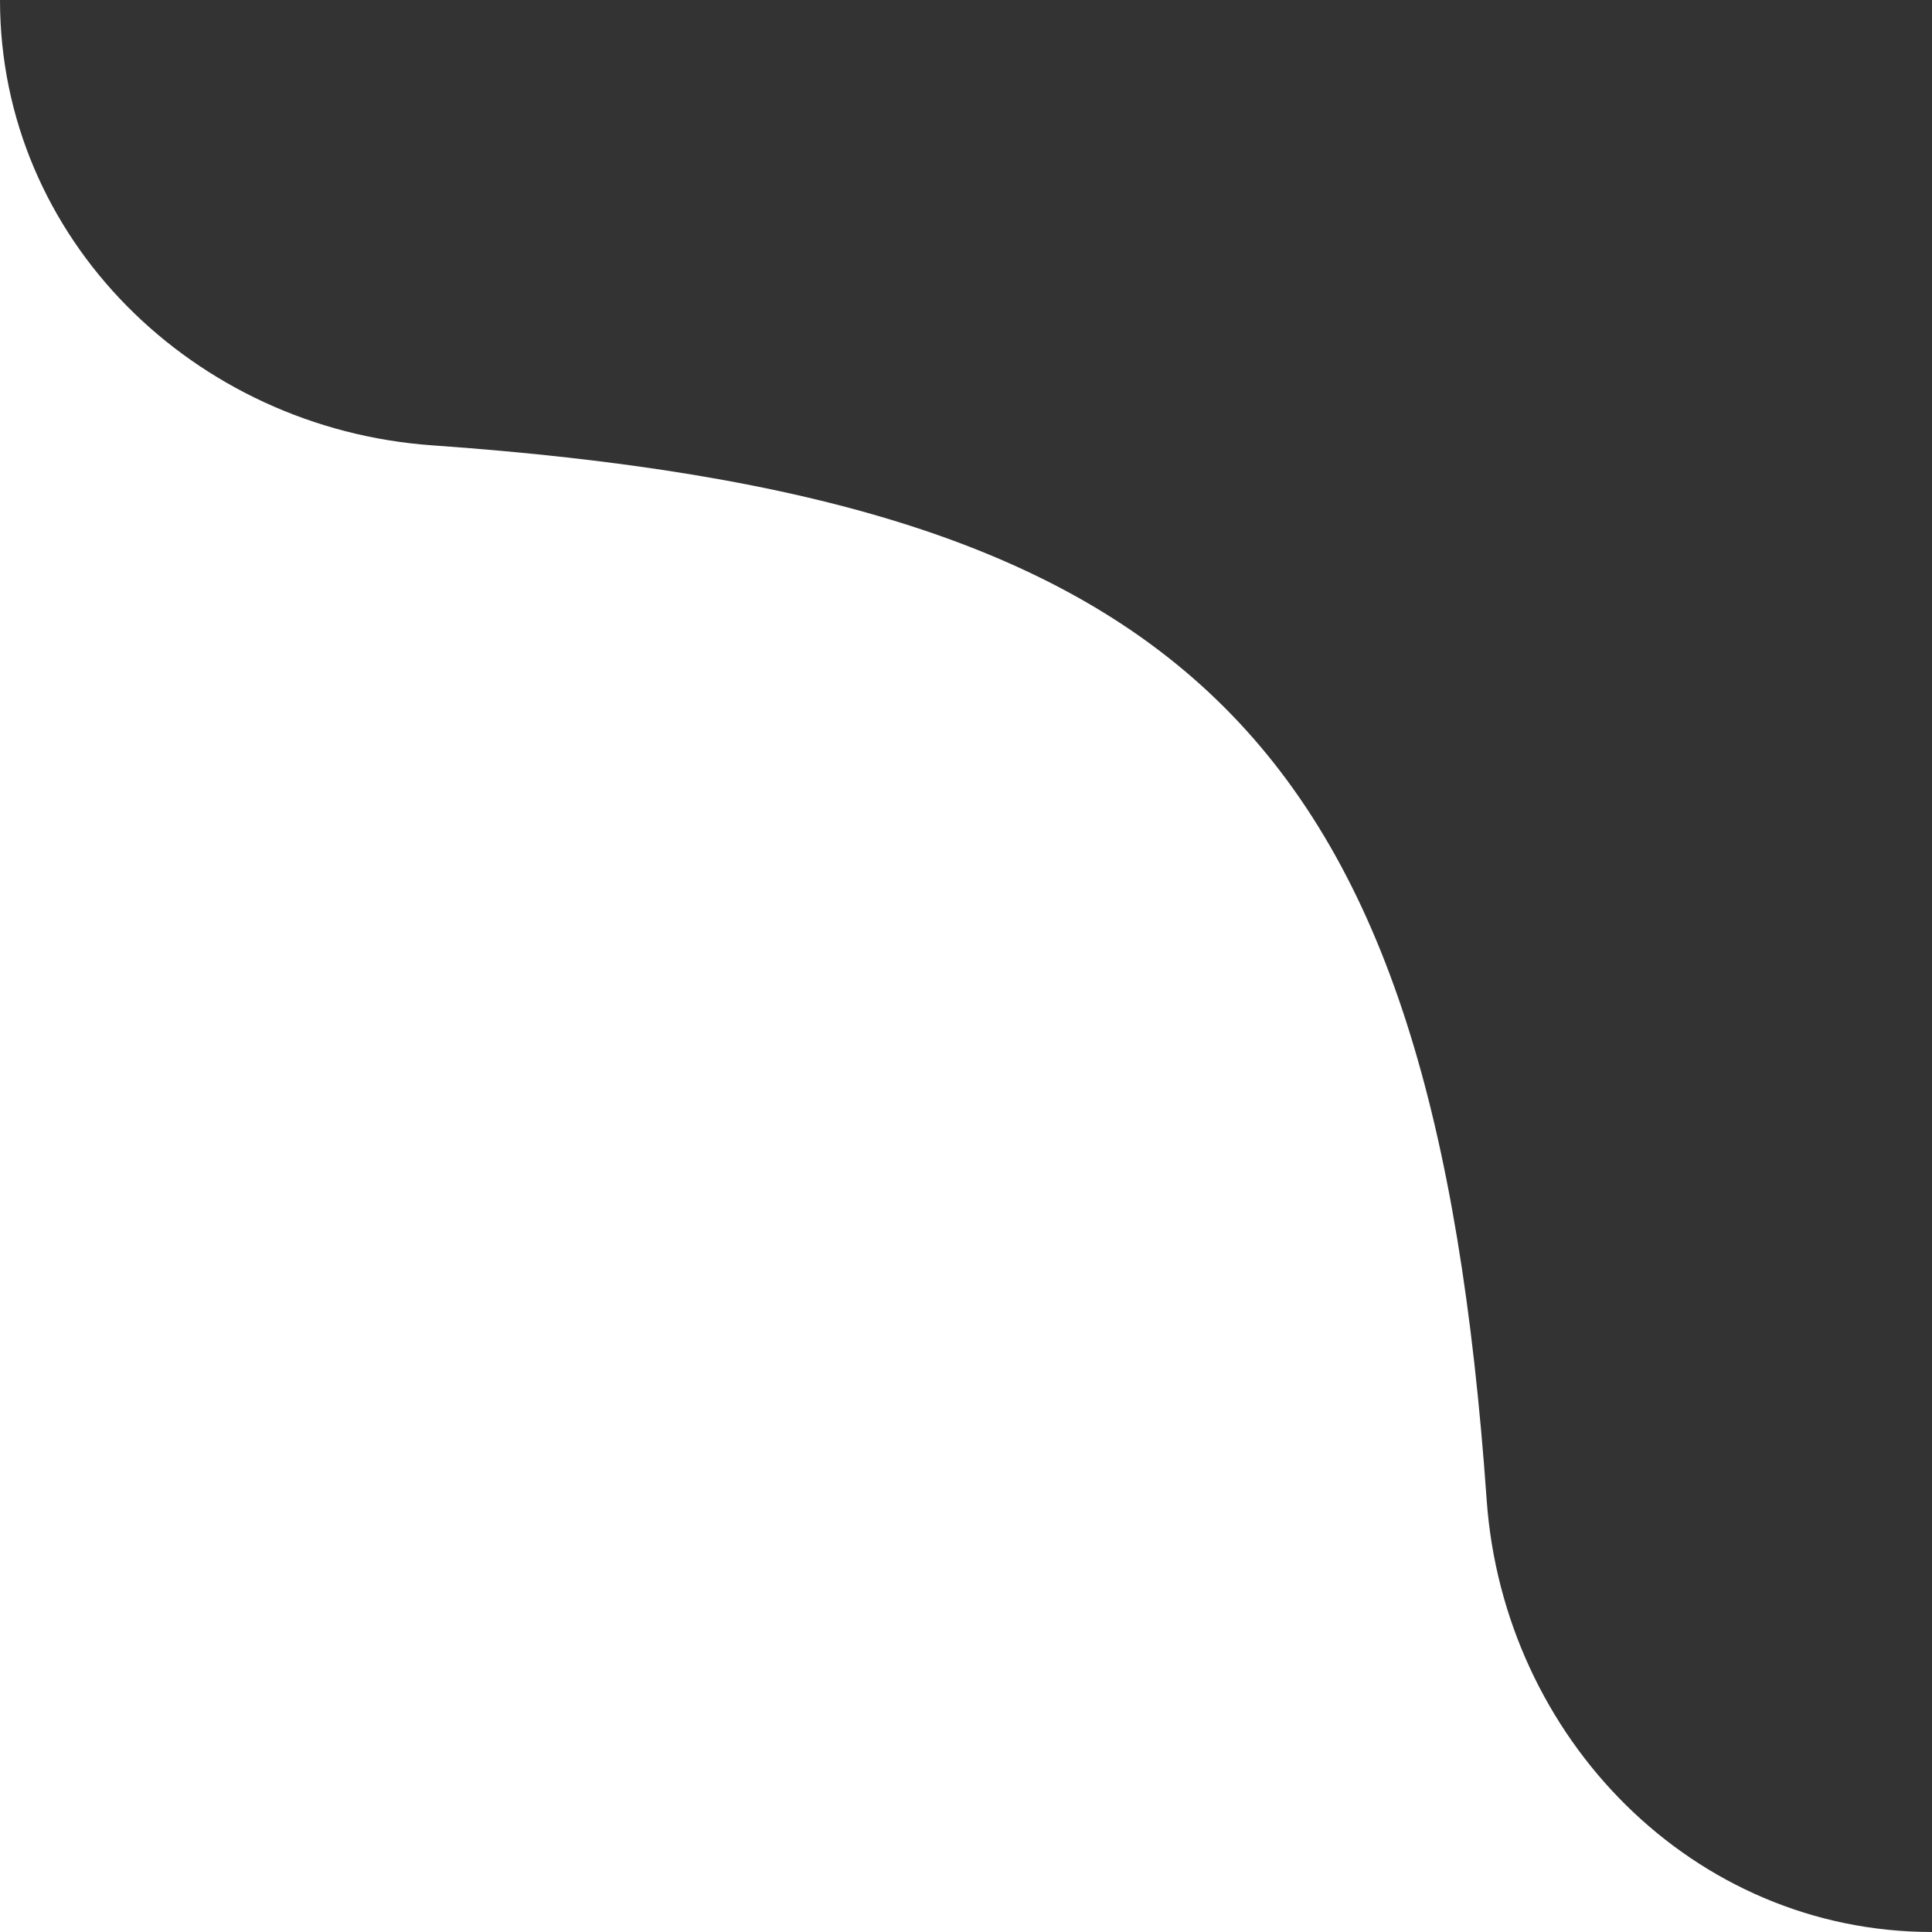 <?xml version="1.0" encoding="UTF-8"?> <svg xmlns="http://www.w3.org/2000/svg" width="140" height="140" viewBox="0 0 140 140" fill="none"><rect x="0" y="0" width="140" height="140" fill="#333333" stroke="none"/> <path d="M0 140L140 140C122.69 140 108.947 125.935 107.728 108.668C103.841 53.574 86.426 36.159 31.332 32.272C14.065 31.053 1.07259e-05 17.31 1.22392e-05 0L0 140Z" fill="white"></path> </svg> 